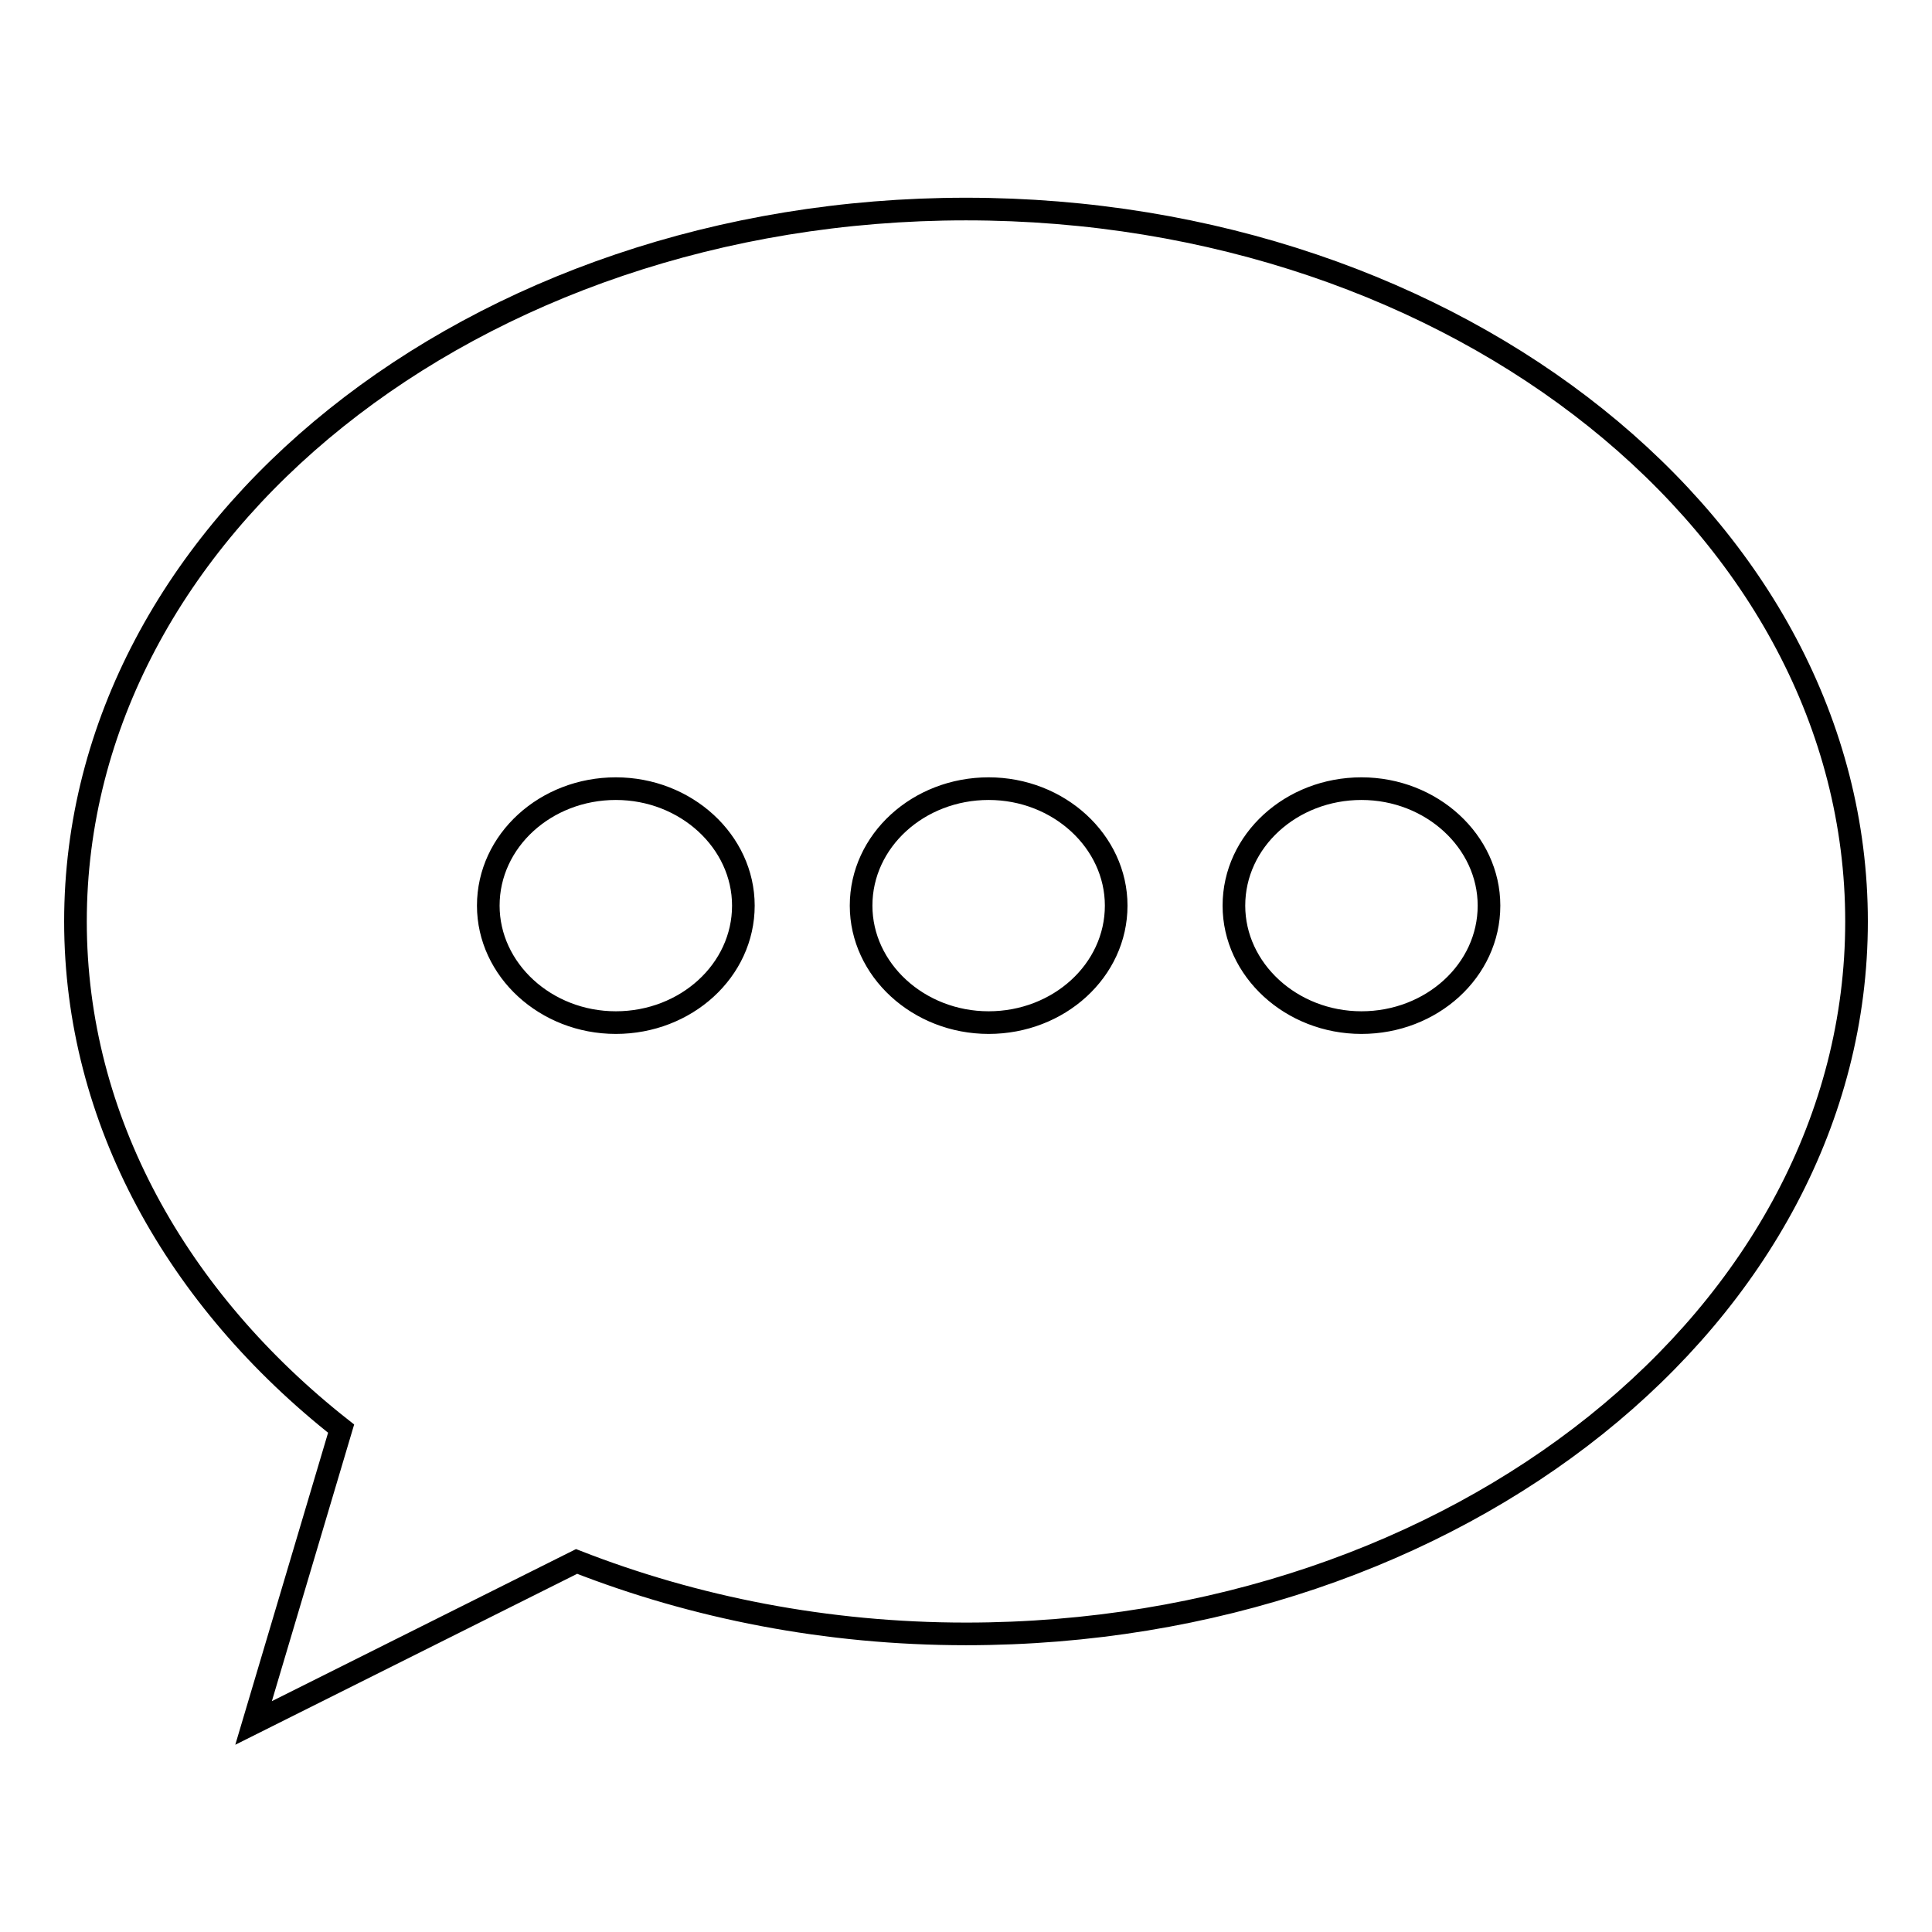 <?xml version="1.0" encoding="utf-8"?>
<!-- Svg Vector Icons : http://www.onlinewebfonts.com/icon -->
<!DOCTYPE svg PUBLIC "-//W3C//DTD SVG 1.1//EN" "http://www.w3.org/Graphics/SVG/1.1/DTD/svg11.dtd">
<svg version="1.1" xmlns="http://www.w3.org/2000/svg" xmlns:xlink="http://www.w3.org/1999/xlink" x="0px" y="0px" viewBox="0 0 256 256" enable-background="new 0 0 256 256" xml:space="preserve">
<g><g><path stroke-width="3" fill-opacity="0" stroke="#000000"  d="M128,216.5c-18.5,0-36-3.5-51.6-9.6l-42.8,21.4l11.6-39C23.5,172.2,10,148.4,10,122.1C10,70,62.8,27.7,128,27.7c65.2,0,118,42.3,118,94.4S193.2,216.5,128,216.5z M81.6,104.5c-9.3,0-16.9,6.9-16.9,15.5c0,8.5,7.6,15.5,16.9,15.5c9.3,0,16.9-6.9,16.9-15.5C98.5,111.5,90.9,104.5,81.6,104.5z M131,104.5c-9.3,0-16.9,6.9-16.9,15.5c0,8.5,7.6,15.5,16.9,15.5s16.9-6.9,16.9-15.5C147.9,111.5,140.3,104.5,131,104.5z M180.4,104.5c-9.3,0-16.9,6.9-16.9,15.5c0,8.5,7.6,15.5,16.9,15.5s16.9-6.9,16.9-15.5C197.3,111.5,189.7,104.5,180.4,104.5z"/></g></g>
</svg>